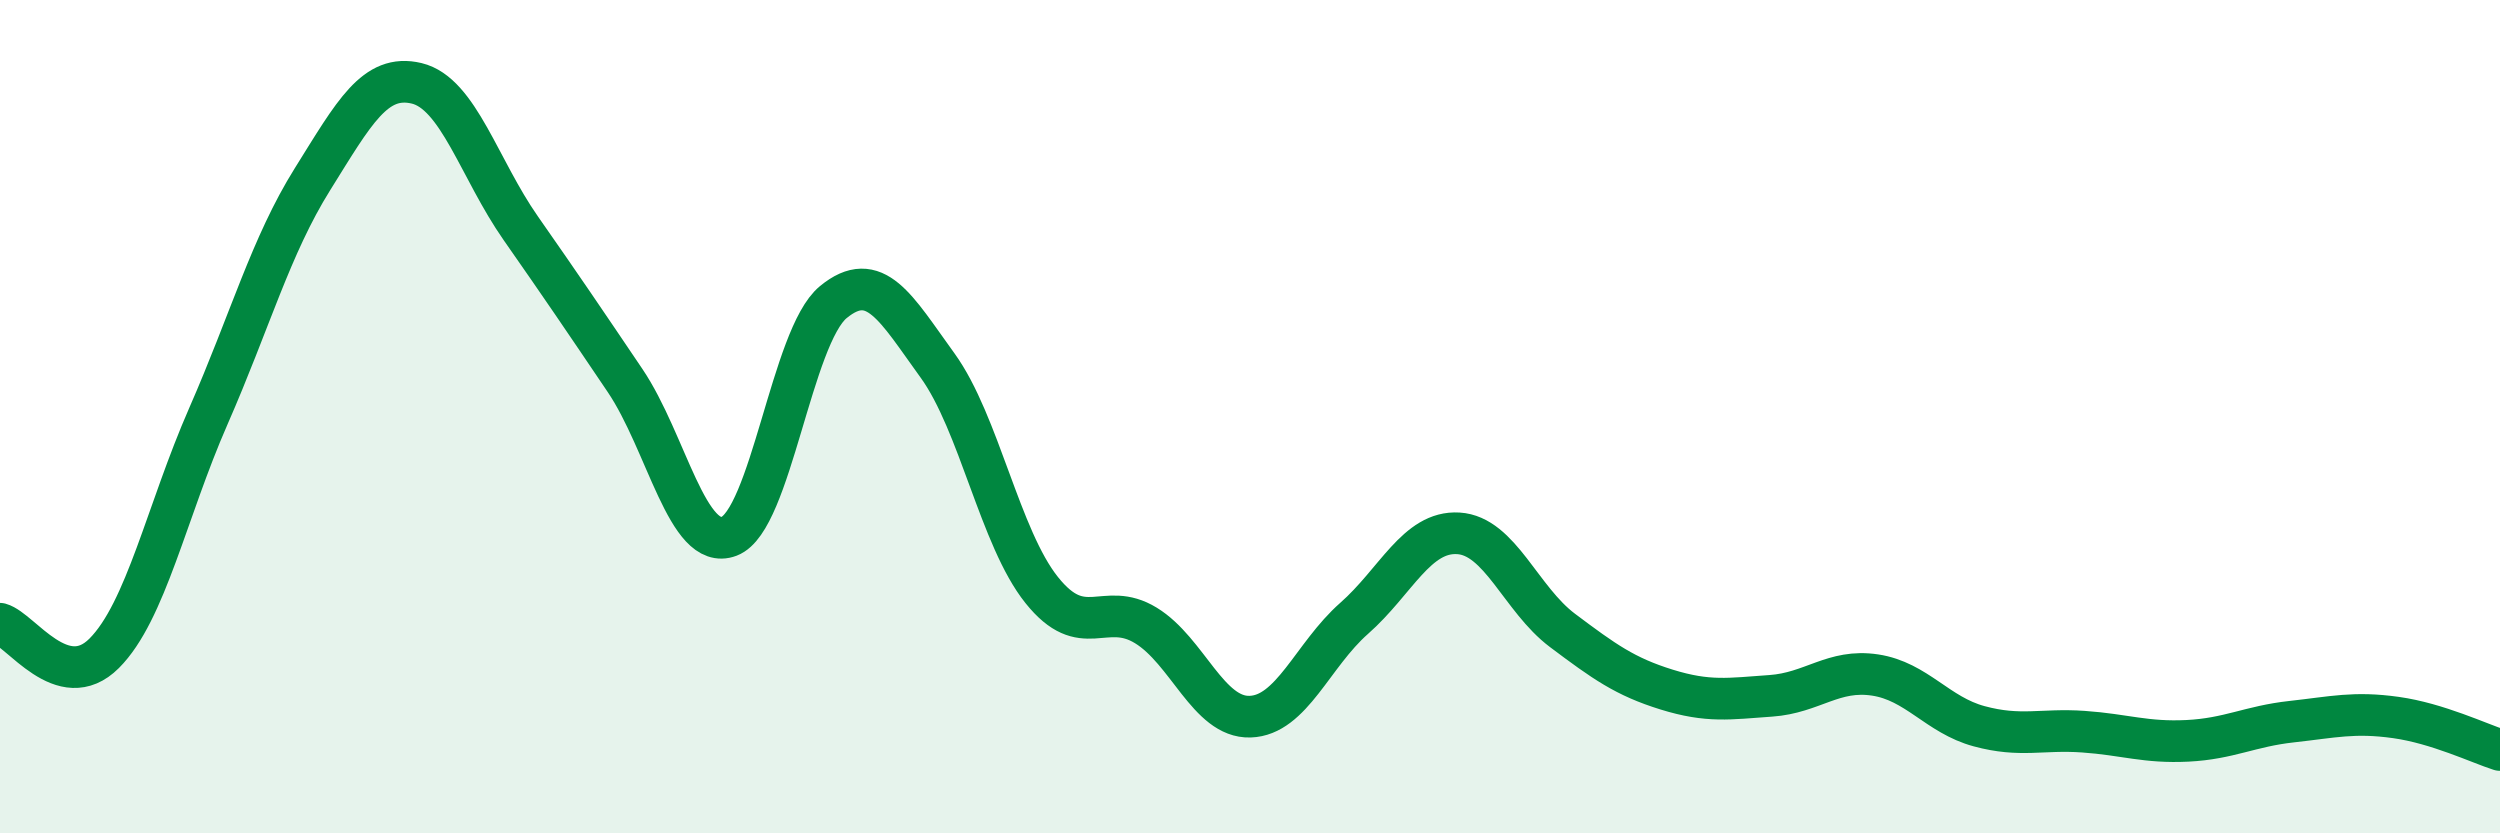
    <svg width="60" height="20" viewBox="0 0 60 20" xmlns="http://www.w3.org/2000/svg">
      <path
        d="M 0,14.97 C 0.5,15.11 1.5,16.68 2.5,15.68 C 3.5,14.68 4,12.27 5,9.99 C 6,7.71 6.5,5.9 7.5,4.3 C 8.5,2.7 9,1.76 10,2 C 11,2.24 11.5,4.05 12.5,5.48 C 13.5,6.91 14,7.65 15,9.13 C 16,10.61 16.5,13.25 17.5,12.87 C 18.5,12.49 19,8.07 20,7.25 C 21,6.43 21.5,7.39 22.5,8.77 C 23.5,10.15 24,12.91 25,14.16 C 26,15.41 26.5,14.4 27.5,15.01 C 28.5,15.62 29,17.23 30,17.2 C 31,17.17 31.5,15.72 32.5,14.84 C 33.5,13.96 34,12.74 35,12.8 C 36,12.86 36.5,14.38 37.5,15.13 C 38.5,15.88 39,16.24 40,16.55 C 41,16.86 41.5,16.77 42.5,16.7 C 43.5,16.63 44,16.05 45,16.2 C 46,16.35 46.5,17.16 47.5,17.43 C 48.5,17.7 49,17.49 50,17.56 C 51,17.63 51.5,17.83 52.5,17.78 C 53.5,17.73 54,17.43 55,17.32 C 56,17.21 56.5,17.08 57.5,17.22 C 58.5,17.36 59.5,17.84 60,18L60 20L0 20Z"
        fill="#008740"
        opacity="0.1"
        stroke-linecap="round"
        stroke-linejoin="round"
      />
      <path
        d="M 0,14.97 C 0.5,15.11 1.5,16.68 2.5,15.68 C 3.5,14.68 4,12.27 5,9.99 C 6,7.71 6.5,5.9 7.5,4.3 C 8.5,2.7 9,1.76 10,2 C 11,2.24 11.5,4.05 12.5,5.48 C 13.5,6.91 14,7.65 15,9.13 C 16,10.61 16.5,13.25 17.5,12.87 C 18.5,12.49 19,8.07 20,7.25 C 21,6.43 21.5,7.39 22.5,8.77 C 23.5,10.15 24,12.91 25,14.16 C 26,15.41 26.5,14.4 27.5,15.01 C 28.5,15.62 29,17.23 30,17.2 C 31,17.17 31.5,15.72 32.5,14.84 C 33.5,13.96 34,12.74 35,12.8 C 36,12.86 36.5,14.38 37.5,15.13 C 38.5,15.88 39,16.24 40,16.55 C 41,16.86 41.5,16.77 42.5,16.7 C 43.5,16.63 44,16.05 45,16.2 C 46,16.35 46.5,17.16 47.5,17.43 C 48.5,17.7 49,17.49 50,17.56 C 51,17.63 51.5,17.83 52.5,17.78 C 53.5,17.73 54,17.43 55,17.32 C 56,17.21 56.5,17.08 57.5,17.22 C 58.5,17.36 59.5,17.84 60,18"
        stroke="#008740"
        stroke-width="1"
        fill="none"
        stroke-linecap="round"
        stroke-linejoin="round"
      />
    </svg>
  